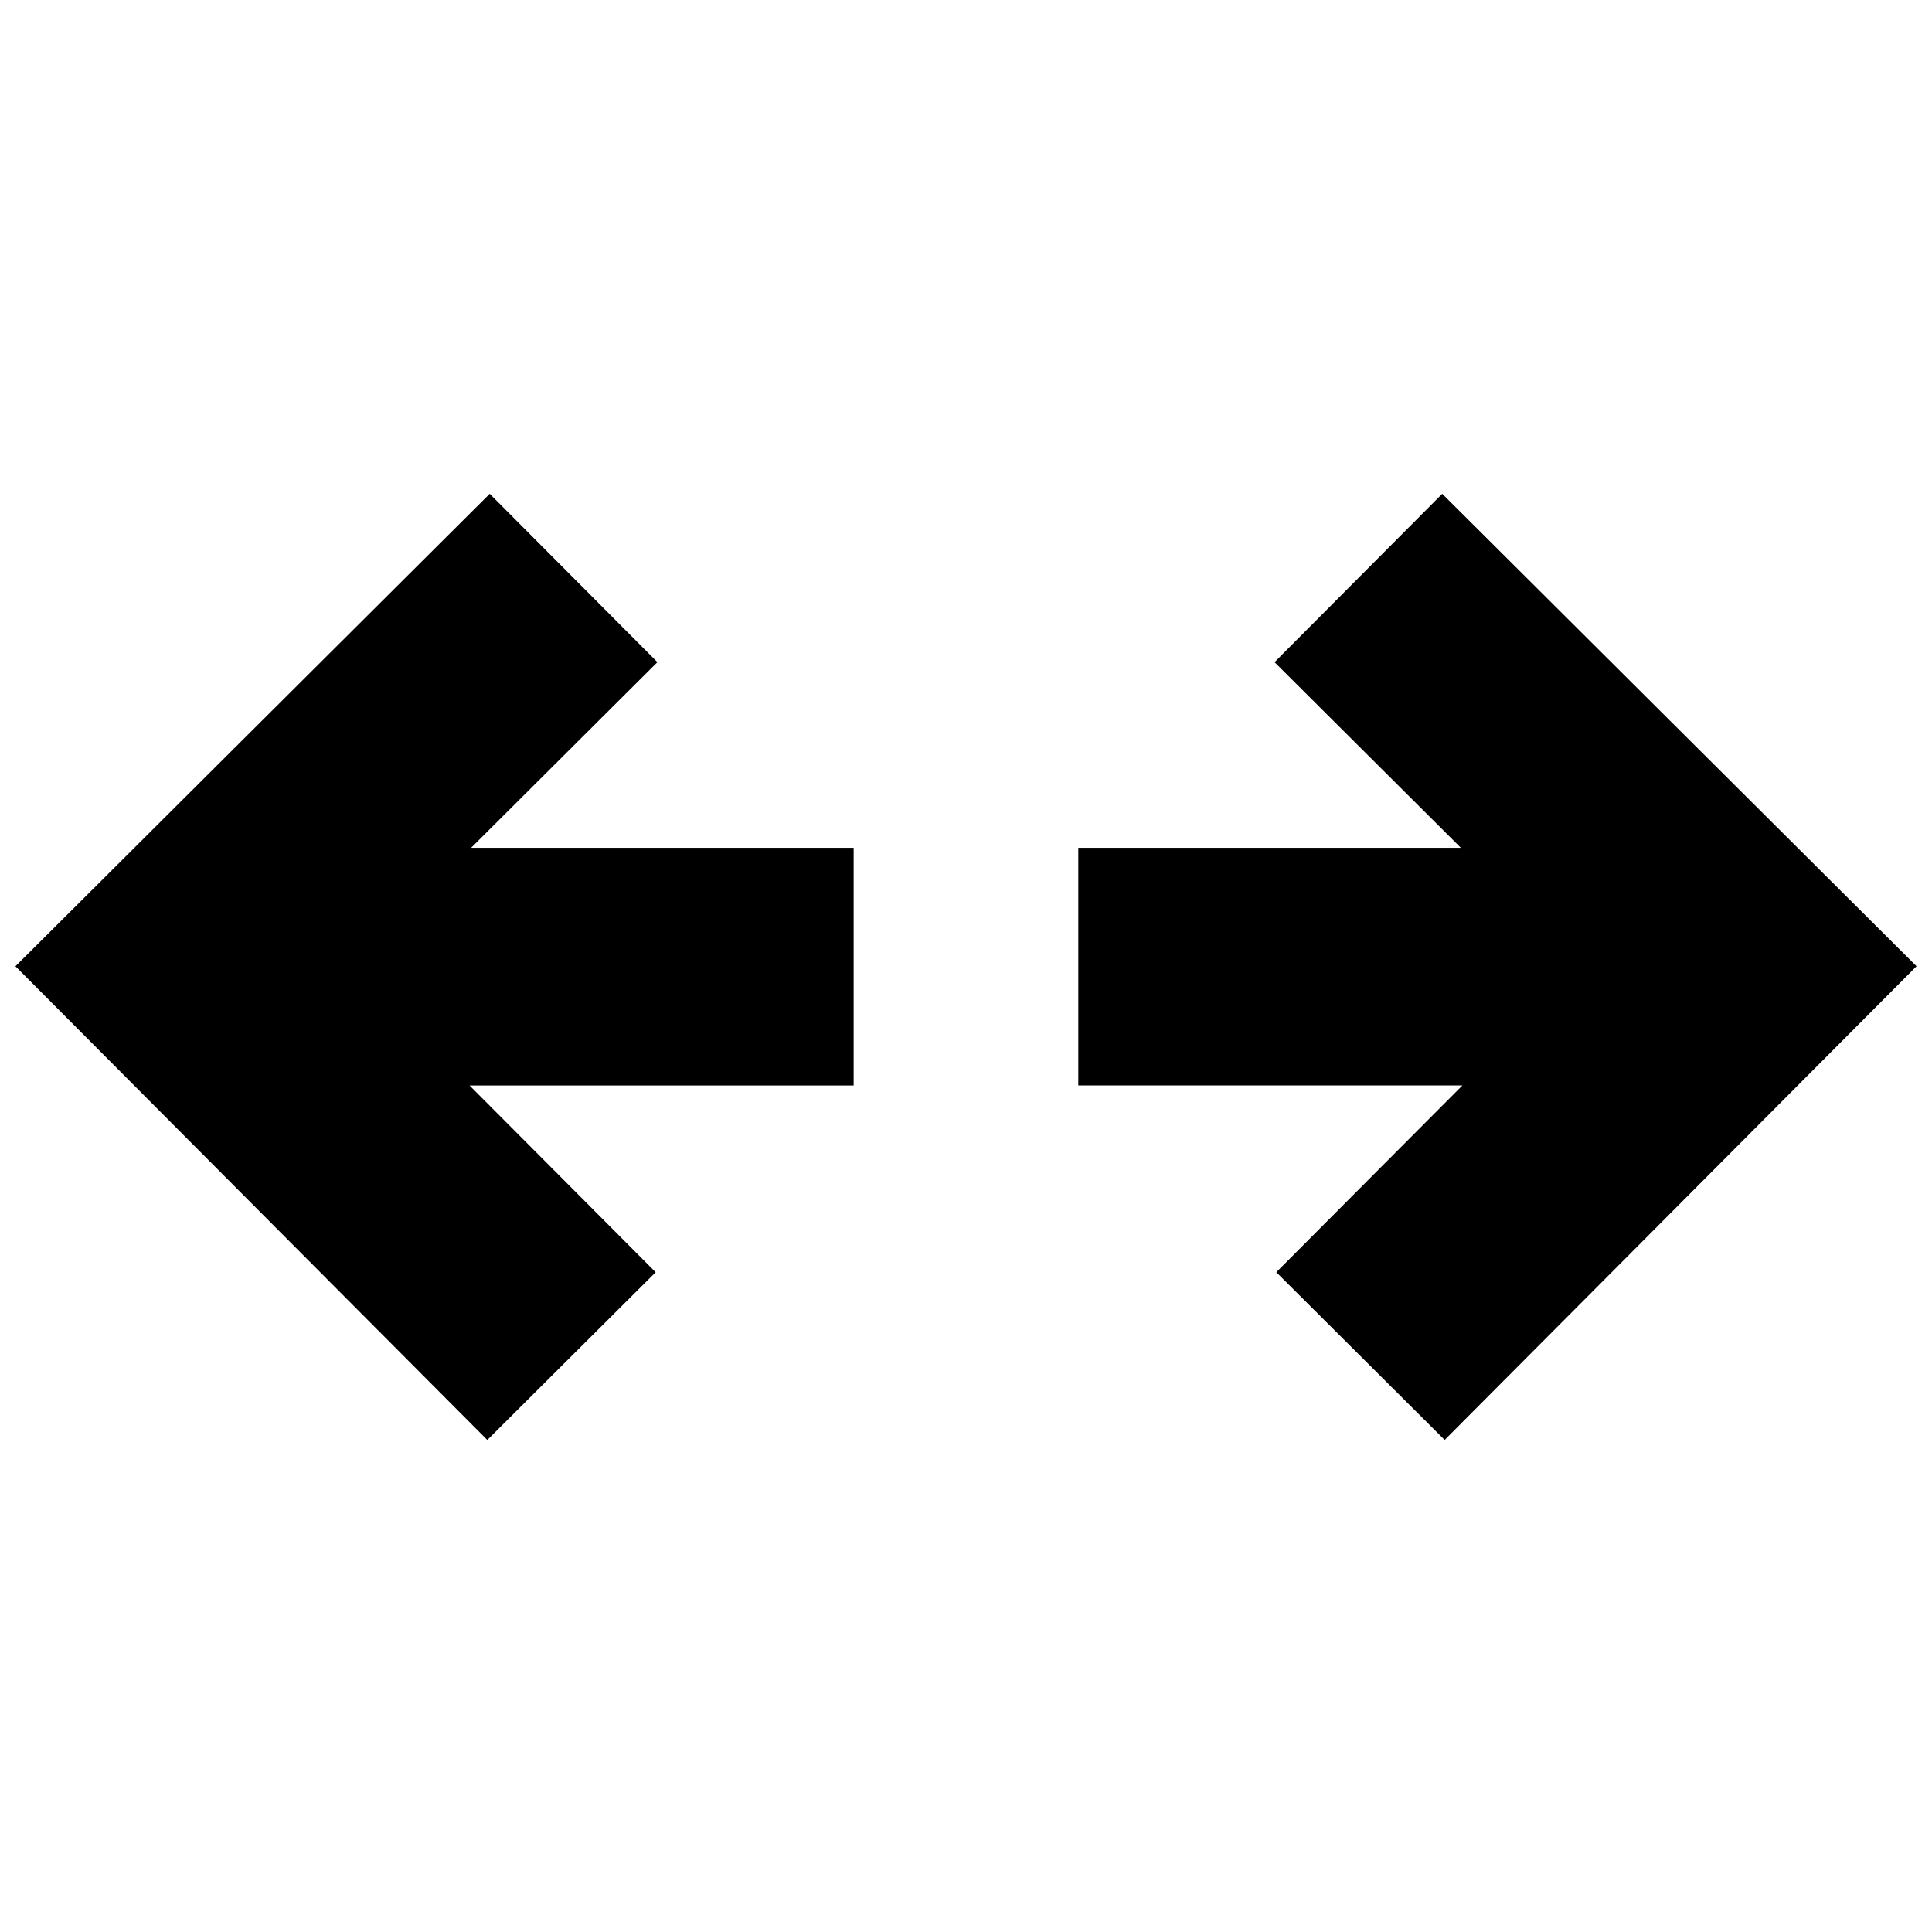 <?xml version="1.0" encoding="UTF-8"?>
<!-- Uploaded to: SVG Repo, www.svgrepo.com, Generator: SVG Repo Mixer Tools -->
<svg width="800px" height="800px" version="1.1" viewBox="144 144 512 512" xmlns="http://www.w3.org/2000/svg">
 <defs>
  <clipPath id="b">
   <path d="m429 274h222.9v252h-222.9z"/>
  </clipPath>
  <clipPath id="a">
   <path d="m148.09 274h222.91v252h-222.91z"/>
  </clipPath>
 </defs>
 <g>
  <g clip-path="url(#b)">
   <path d="m526.21 274.86-44.441 44.621 49.371 49.195h-101.38v62.977h101.79l-49.32 49.496 44.621 44.453 125.05-125.54z"/>
  </g>
  <g clip-path="url(#a)">
   <path d="m318.22 319.48-44.438-44.621-125.69 125.21 125.05 125.54 44.617-44.453-49.32-49.496h101.79v-62.977h-101.38z"/>
  </g>
 </g>
</svg>